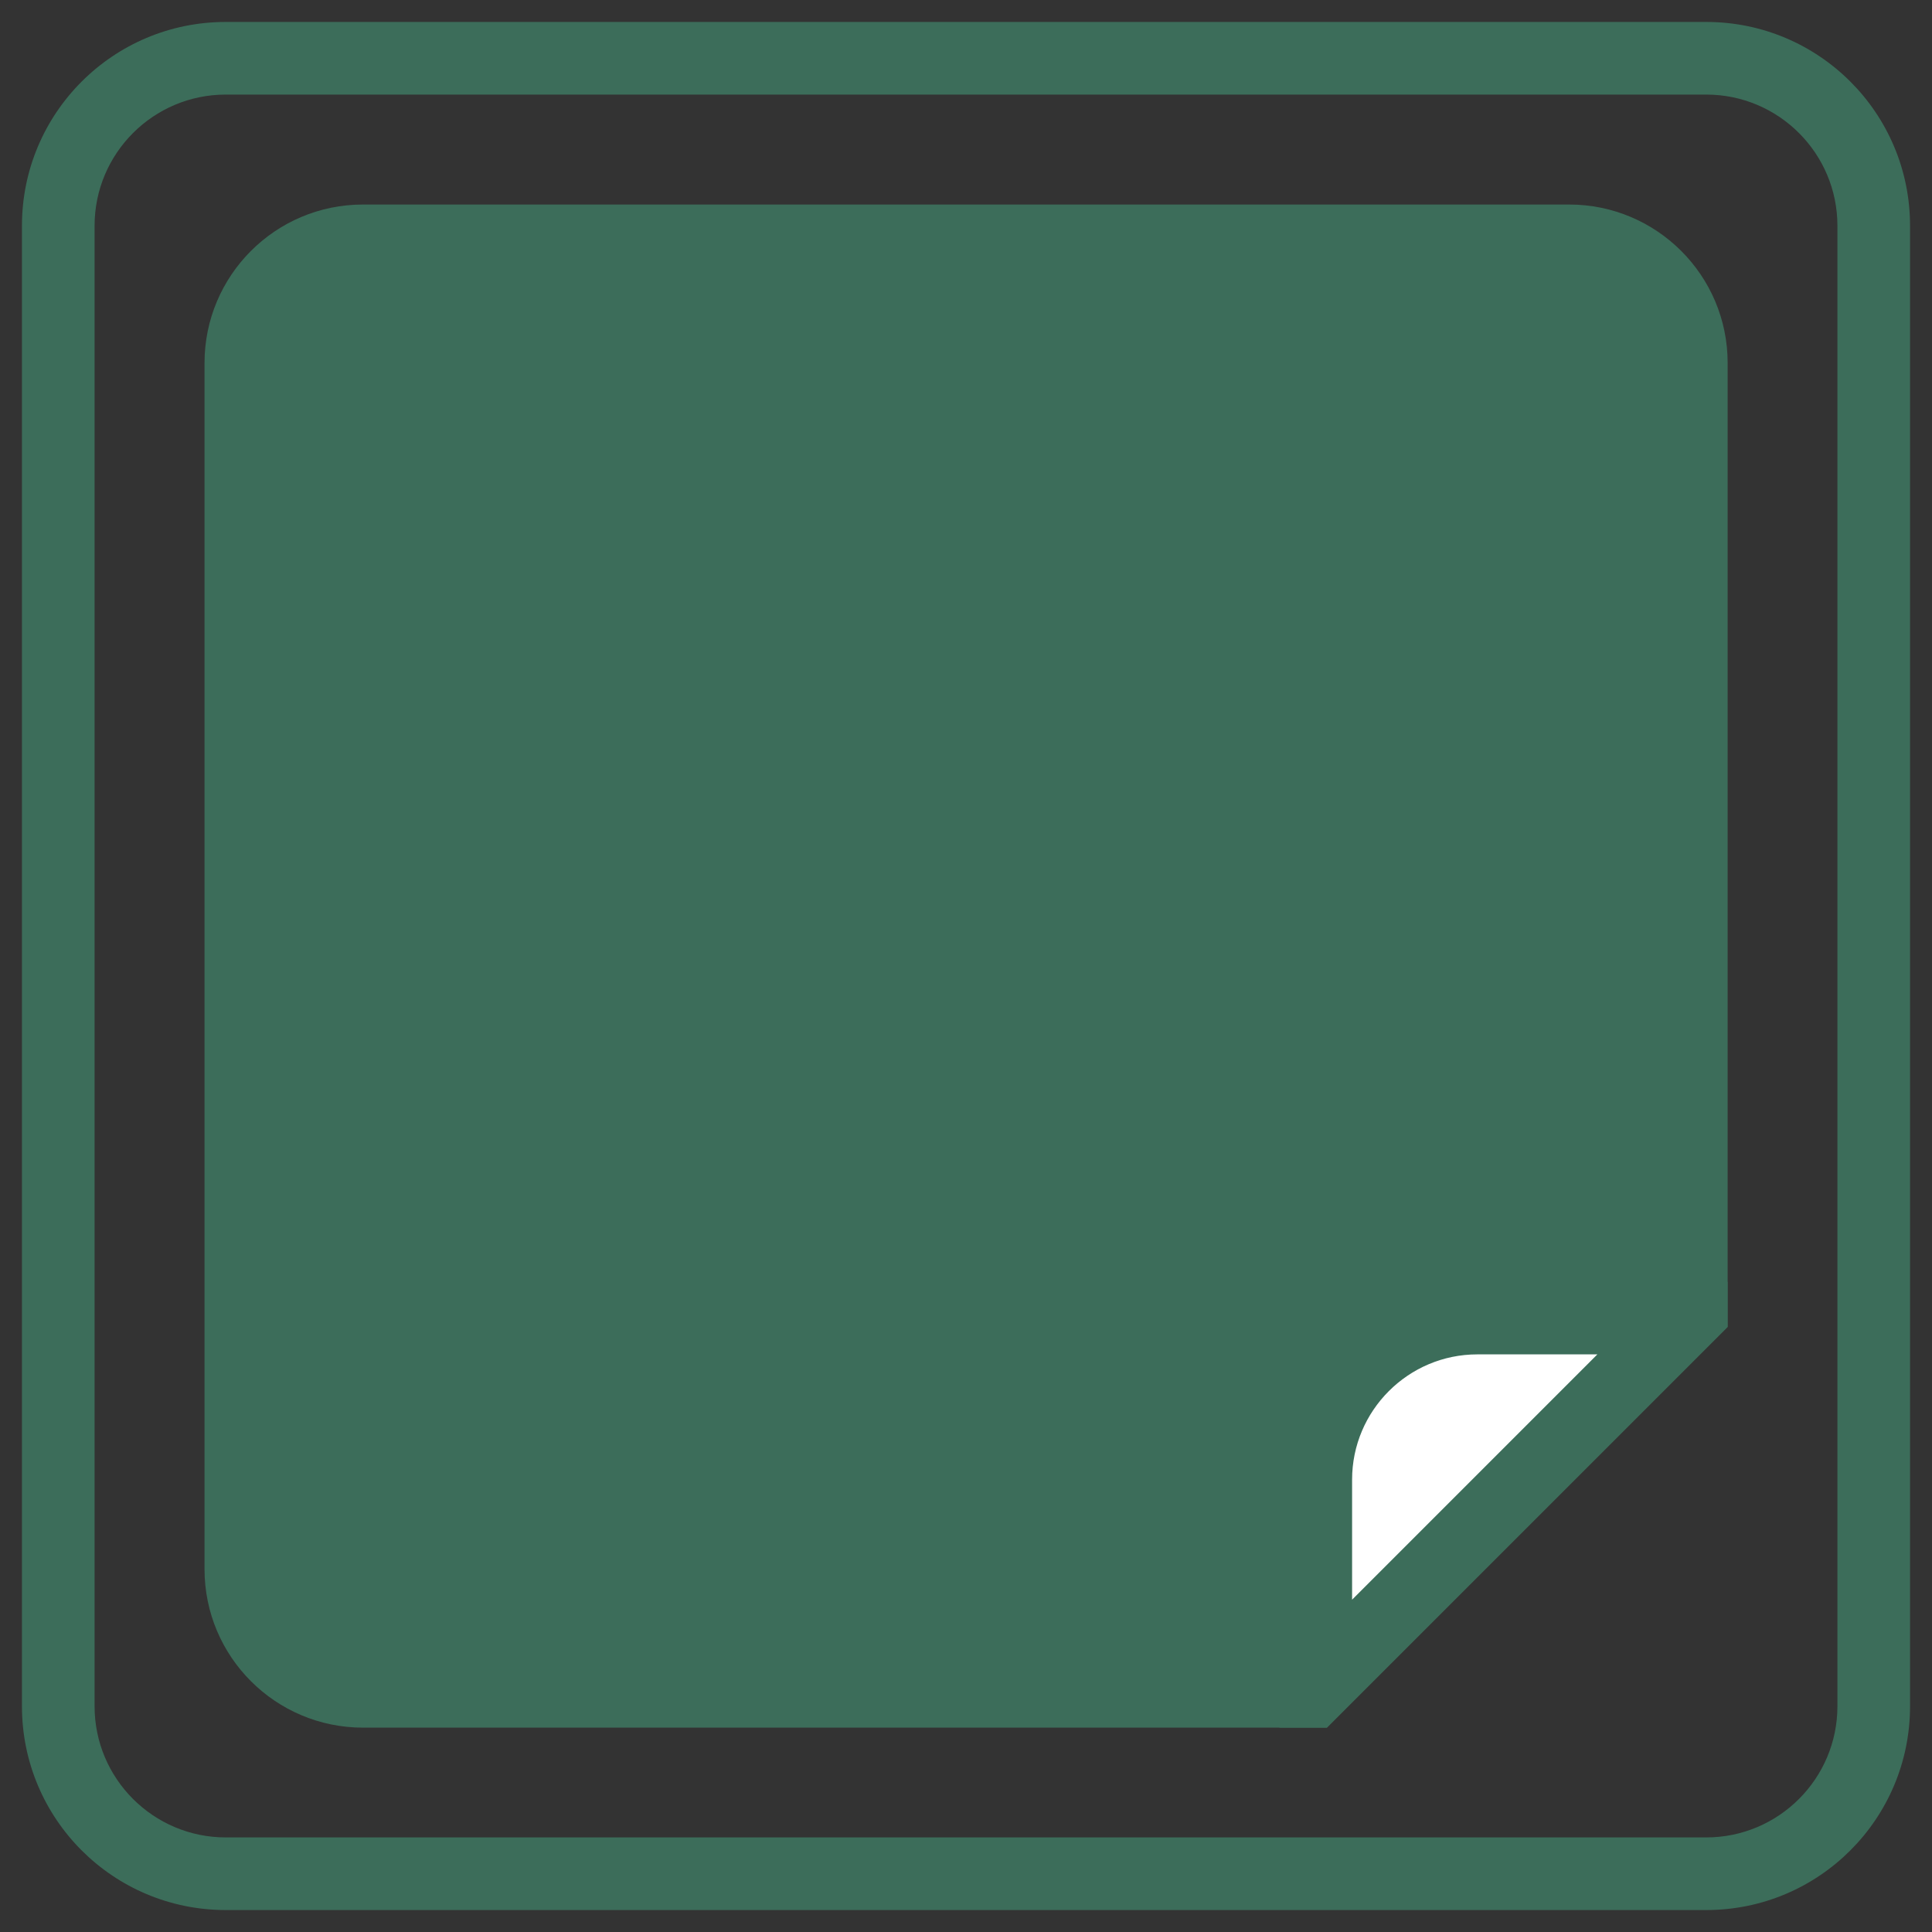 <svg width="44" height="44" viewBox="0 0 44 44" fill="none" xmlns="http://www.w3.org/2000/svg">
<rect x="0" y="0" width="44" height="44" fill="#333333" stroke="none"/>
<path d="M38.859 2.154C40.507 2.154 41.846 3.493 41.846 5.141V38.859C41.846 40.507 40.507 41.846 38.859 41.846H5.141C3.493 41.846 2.154 40.507 2.154 38.859V5.141C2.154 3.493 3.493 2.154 5.141 2.154H38.859ZM38.859 0.5H5.141C2.577 0.5 0.5 2.577 0.5 5.141V38.859C0.5 41.423 2.577 43.5 5.141 43.5H38.859C41.423 43.5 43.5 41.423 43.5 38.859V5.141C43.5 2.577 41.423 0.5 38.859 0.5Z" fill="#3C6D5A"/>
<path d="M39.346 8.266C39.346 6.272 37.728 4.658 35.737 4.658H8.267C6.272 4.658 4.658 6.275 4.658 8.266V35.737C4.658 37.731 6.276 39.346 8.267 39.346H30.22L39.346 30.22V8.266Z" fill="#3C6D5A"/>
<path d="M29.965 33.7C29.965 31.672 31.615 30.018 33.646 30.018H38.373L29.965 38.426V33.7Z" fill="white"/>
<path d="M36.376 30.848L30.793 36.432V33.699C30.793 32.125 32.073 30.845 33.647 30.845H36.379M39.346 29.194H33.647C31.156 29.194 29.139 31.212 29.139 33.703V39.346H30.217L39.343 30.22V29.194H39.346Z" fill="#3C6D5A"/>
</svg>
